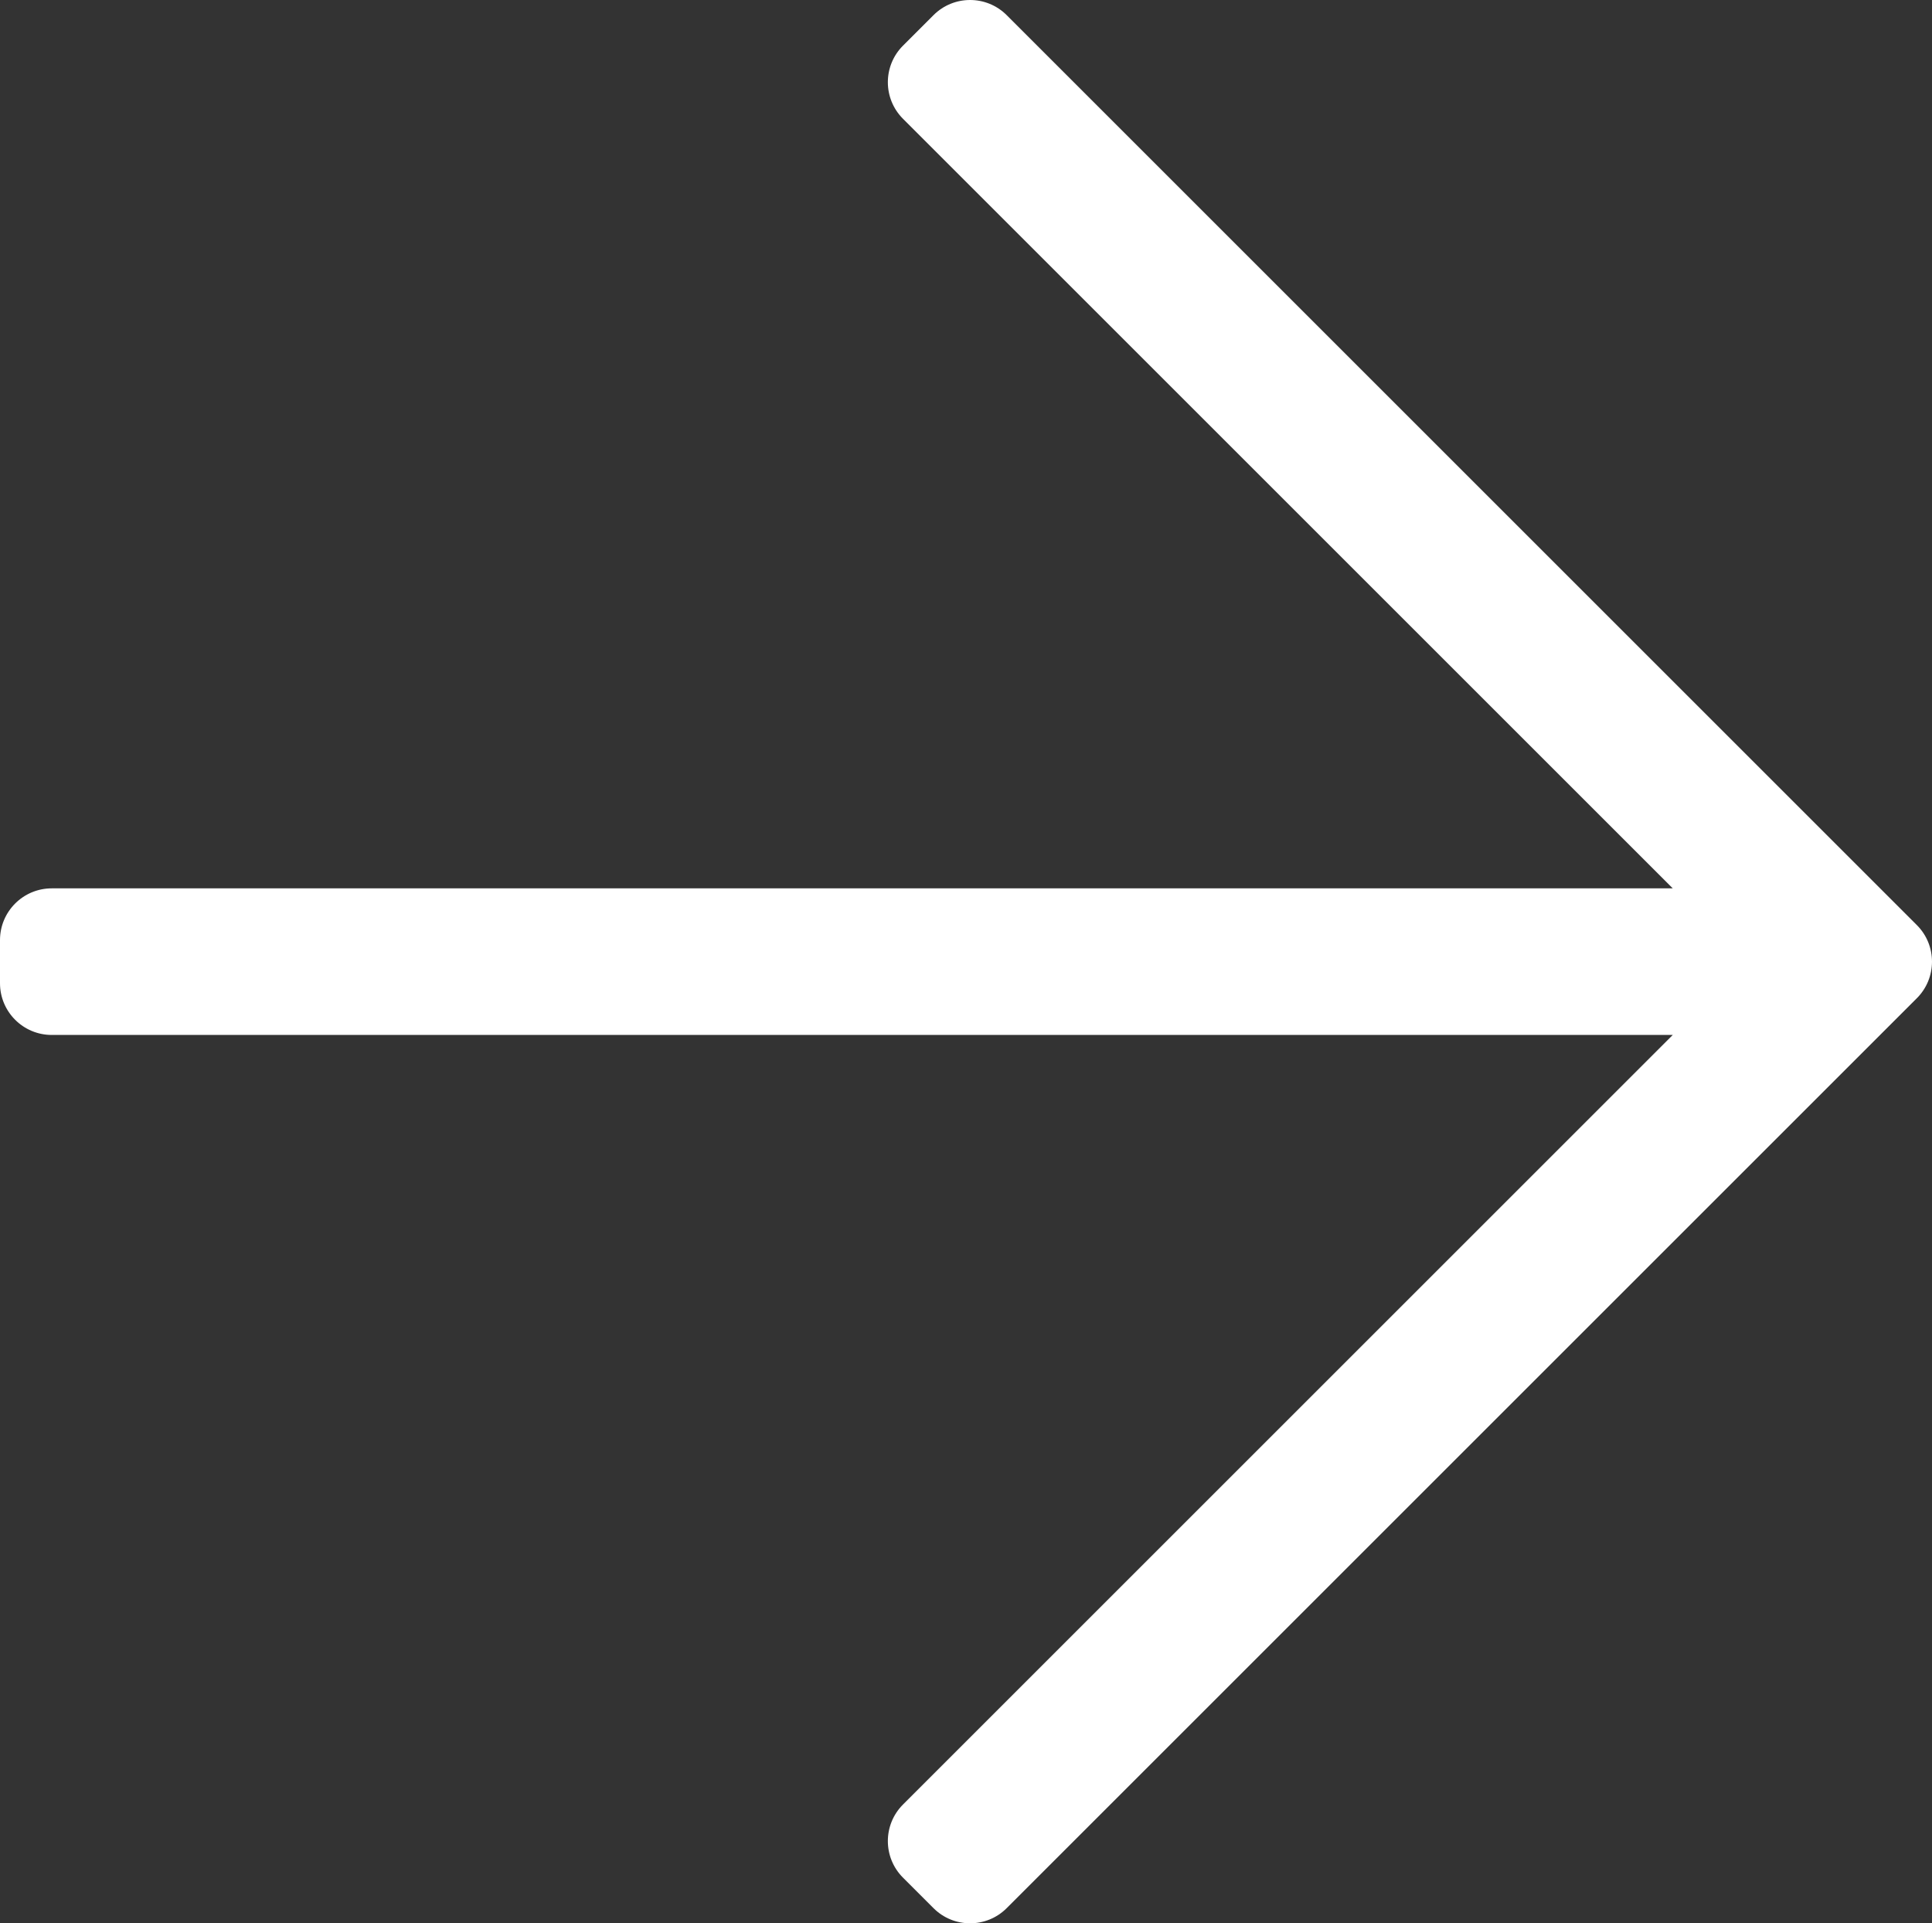 <?xml version="1.0" encoding="UTF-8" standalone="no"?>
<svg
   xmlns:dc="http://purl.org/dc/elements/1.1/"
   xmlns:cc="http://creativecommons.org/ns#"
   xmlns:rdf="http://www.w3.org/1999/02/22-rdf-syntax-ns#"
   xmlns:svg="http://www.w3.org/2000/svg"
   xmlns="http://www.w3.org/2000/svg"
   xmlns:sodipodi="http://sodipodi.sourceforge.net/DTD/sodipodi-0.dtd"
   xmlns:inkscape="http://www.inkscape.org/namespaces/inkscape"
   viewBox="0 0 448 446.1"
   version="1.1"
   id="svg4"
   sodipodi:docname="arrow_white.svg"
   width="448"
   height="446.1"
   inkscape:version="0.92.2 (5c3e80d, 2017-08-06)">
  <rect x="0" y="0" width="448" height="446.1" fill="#333333" stroke="none"/>
  <defs
     id="defs8" />
  <sodipodi:namedview
     pagecolor="#ffffff"
     bordercolor="#666666"
     borderopacity="1"
     objecttolerance="10"
     gridtolerance="10"
     guidetolerance="10"
     inkscape:pageopacity="0"
     inkscape:pageshadow="2"
     inkscape:window-width="1920"
     inkscape:window-height="1017"
     id="namedview6"
     showgrid="false"
     inkscape:zoom="0.4609375"
     inkscape:cx="-481.08474"
     inkscape:cy="256"
     inkscape:window-x="1912"
     inkscape:window-y="-8"
     inkscape:window-maximized="1"
     inkscape:current-layer="svg4" />
  <path
     d="m 216.464,3.515 -7.071,7.07 c -4.686,4.686 -4.686,12.284 0,16.971 L 387.887,206.05 H 12 C 5.373,206.05 0,211.423 0,218.05 v 10 c 0,6.627 5.373,12 12,12 H 387.887 l -178.493,178.494 c -4.686,4.686 -4.686,12.284 0,16.971 l 7.071,7.07 c 4.686,4.686 12.284,4.686 16.97,0 l 211.05,-211.05 c 4.686,-4.686 4.686,-12.284 0,-16.971 L 233.434,3.515 c -4.686,-4.687 -12.284,-4.687 -16.97,0 z"
     id="path2"
     inkscape:connector-curvature="0"
     style="fill:#ffffff;fill-opacity:1" />
</svg>
<!--
Font Awesome Pro 5.3.1 by @fontawesome - https://fontawesome.com
License - https://fontawesome.com/license (Commercial License)
-->

